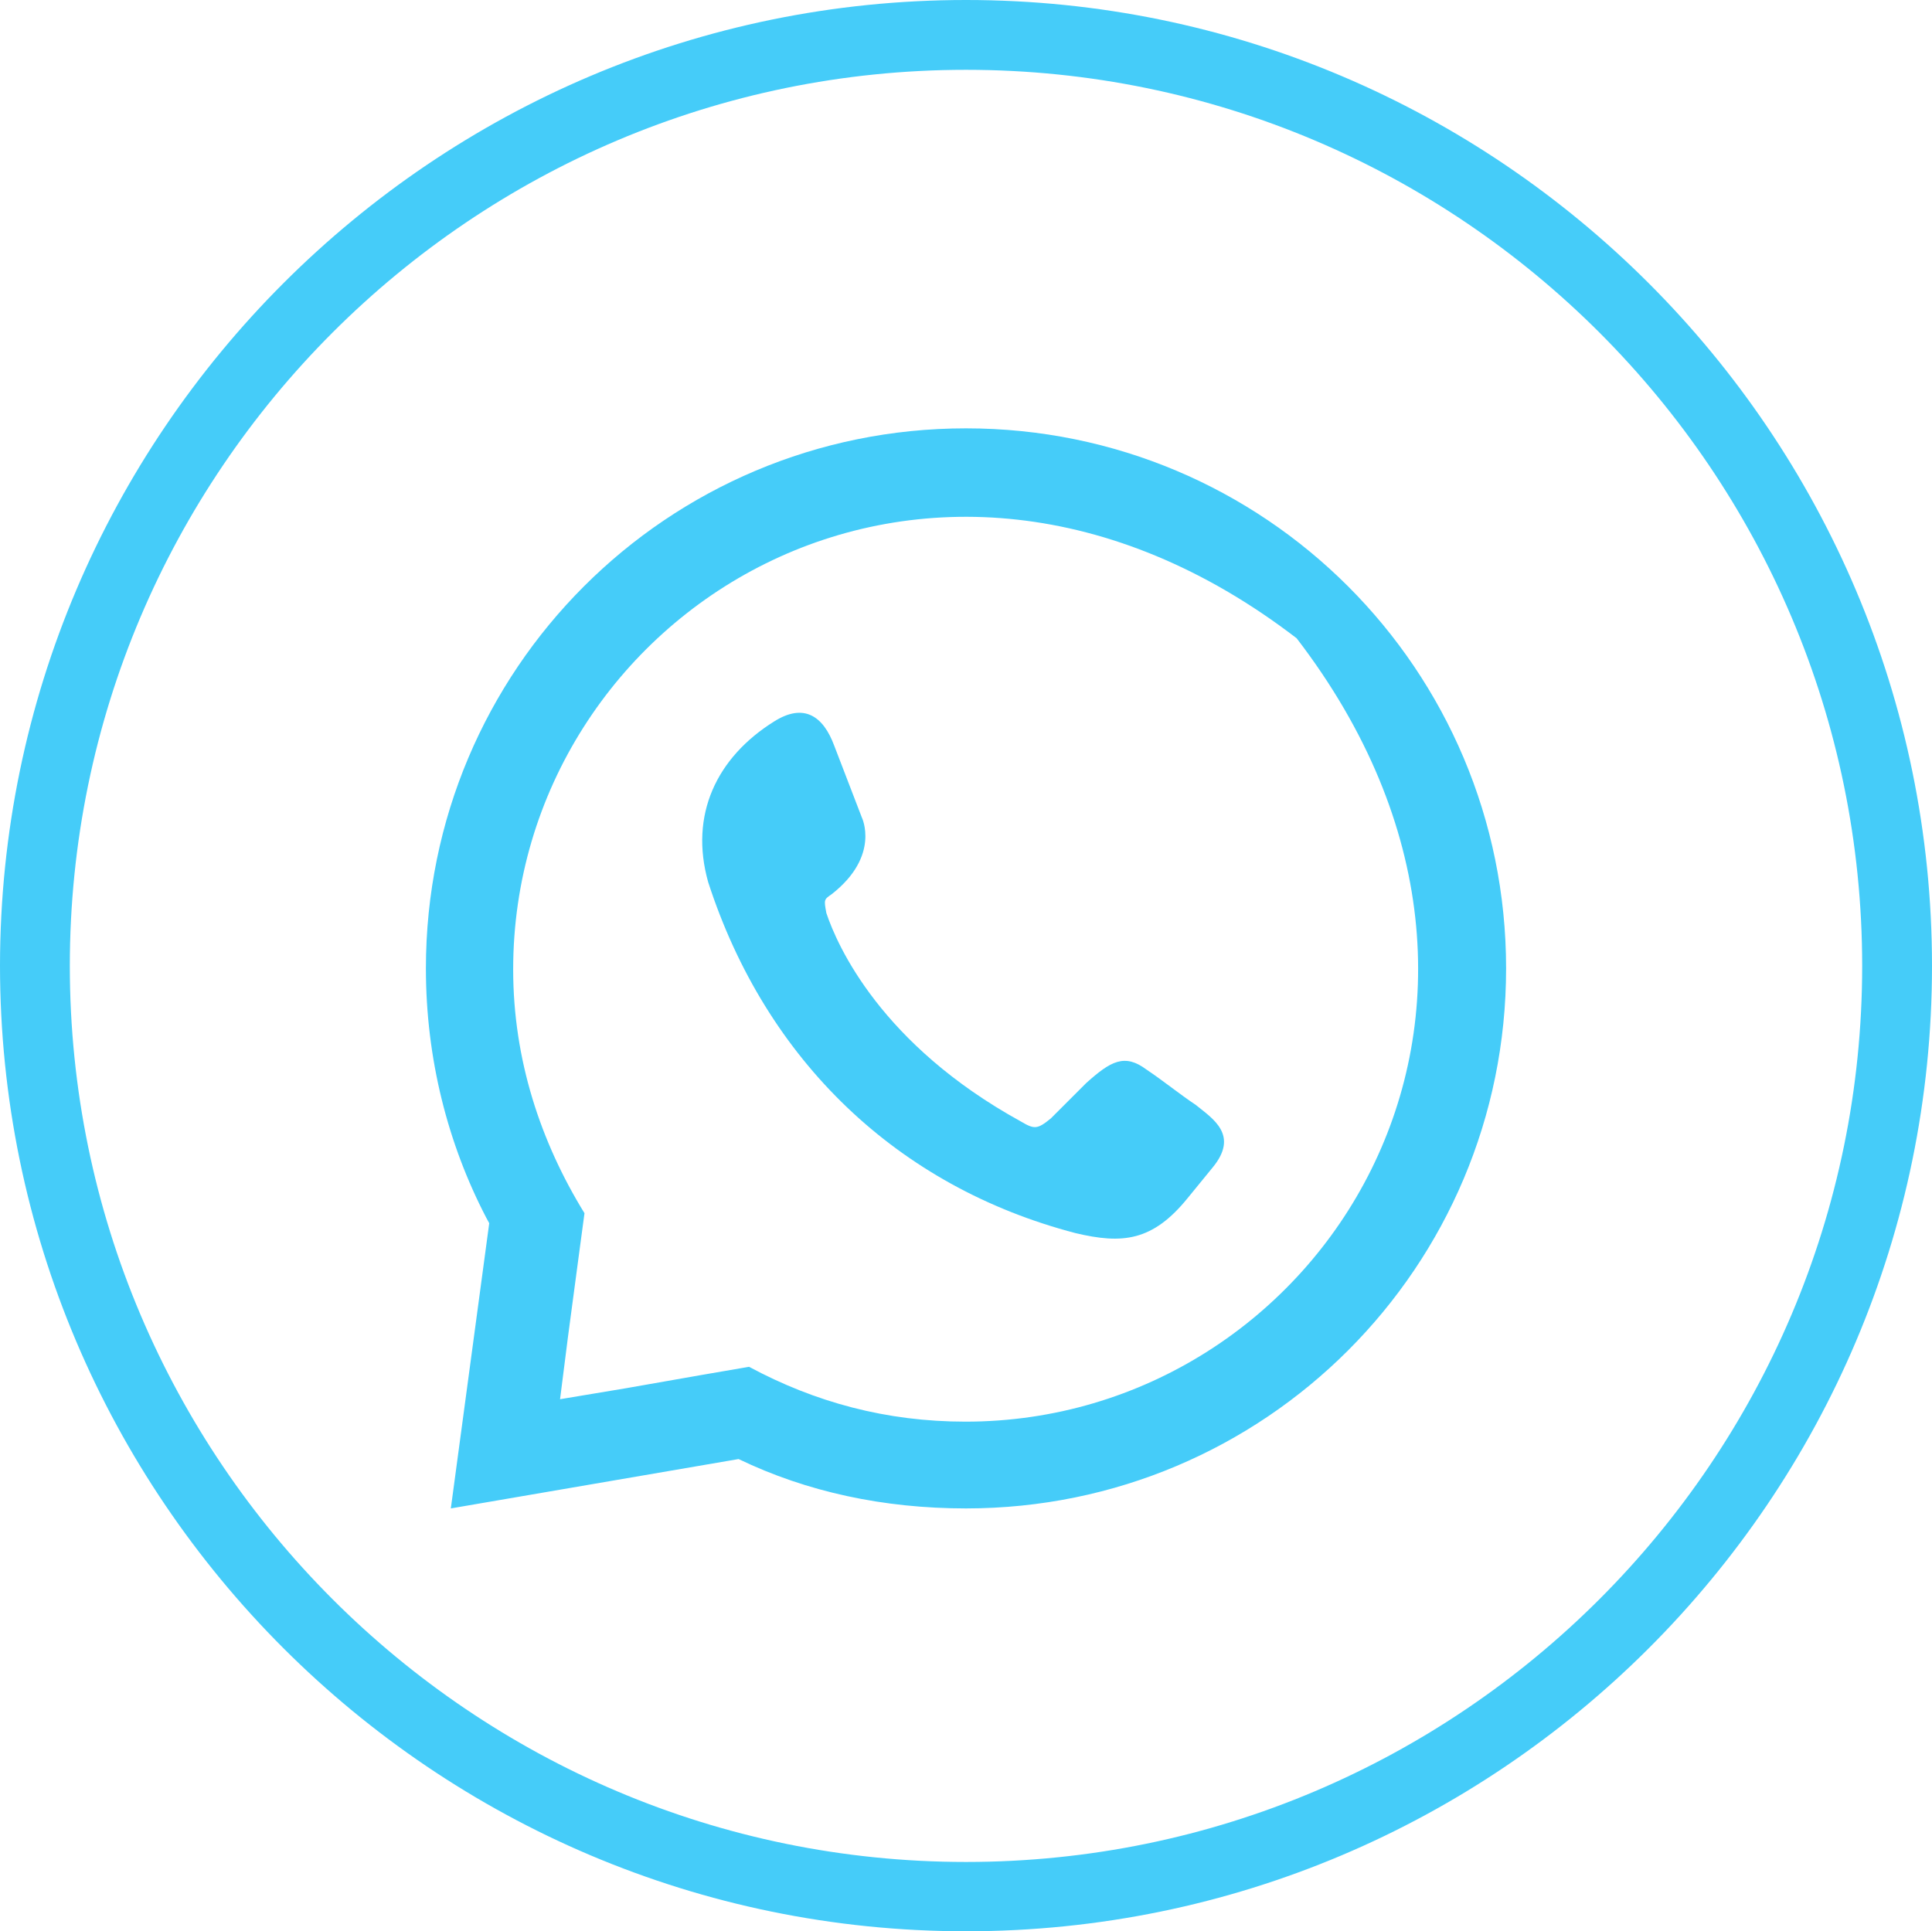 <?xml version="1.0" encoding="UTF-8"?> <svg xmlns="http://www.w3.org/2000/svg" xmlns:xlink="http://www.w3.org/1999/xlink" version="1.1" id="icons_design" x="0px" y="0px" viewBox="0 0 387.4 387.3" style="enable-background:new 0 0 387.4 387.3;" xml:space="preserve"> <style type="text/css"> .st0{fill:#45CCF9;} .st1{fill-rule:evenodd;clip-rule:evenodd;fill:#45CCF9;} </style> <g id="XMLID_100_"> <g id="XMLID_102_"> <path class="st0" d="M-266,387.3c-106.8,0-193.7-86.8-193.7-193.6S-372.8,0-266,0S-72.3,86.9-72.3,193.7 C-72.4,300.5-159.2,387.3-266,387.3z M-266,14c-99.1,0-179.7,80.6-179.7,179.7s80.6,179.7,179.7,179.7s179.7-80.6,179.7-179.7 C-86.4,94.6-167,14-266,14z"></path> </g> <g id="XMLID_101_"> <path class="st1" d="M-362.4,190.6c43.5-18.2,96-44.2,141.6-61.7c42.1-15.4,41.4-11.2,35,30.8c-4.9,33.6-10.5,67.3-16.1,100.9 c-2.1,16.1-10.5,24.5-28,14.7l-54.7-38.5c-7.7-6.3-5.6-11.2,0.7-17.5l50.5-47.7c13.3-13.3,7-18.2-8.4-7.7l-69.4,47 c-9.8,7-20.3,7-31.5,3.5l-23.8-8.4C-382,200.4-370.1,194.1-362.4,190.6L-362.4,190.6z"></path> </g> </g> <g id="XMLID_68_"> <g id="XMLID_73_"> <path class="st0" d="M193.7,387.3C86.9,387.3,0,300.4,0,193.6C0.1,86.9,86.9,0,193.7,0s193.7,86.9,193.7,193.7 C387.4,300.5,300.5,387.3,193.7,387.3z M193.7,14C94.6,14,14,94.6,14,193.7s80.6,179.7,179.7,179.7s179.7-80.6,179.7-179.7 C373.4,94.6,292.8,14,193.7,14z"></path> </g> <g id="XMLID_69_"> <path class="st1" d="M155.2,144.7c6-3.8,9.9-1.1,12.1,4.9l5.5,14.3c0,0,3.8,7.7-6,15.4c-1.6,1.1-1.6,1.1-1.1,3.8 c2.2,6.6,11,26.4,39,41.8c2.7,1.6,3.3,1.6,6-0.6c2.2-2.2,4.9-4.9,7.1-7.1c4.9-4.4,7.7-6,12.1-2.7c3.3,2.2,6.6,4.9,9.9,7.1 c3.3,2.7,8.8,6,3.3,12.6l-4.9,6c-7.1,8.8-13.2,9.3-22.5,7.1c-35.7-9.3-62.1-34.6-73.7-70.4C138.2,163.4,143.7,151.9,155.2,144.7 L155.2,144.7z M193.7,85.9c59.9,0,108.3,48.4,108.3,108.3s-48.4,108.3-108.3,108.3c-16.5,0-31.9-3.3-45.6-9.9l-57.7,9.9l7.7-57.2 l-0.6-1.1c-7.7-14.8-12.1-31.9-12.1-50C85.4,134.3,133.8,85.9,193.7,85.9L193.7,85.9z M125.5,278.4l15.4-2.7l9.3-1.6 c13.2,7.1,27.5,11,43.4,11c71.3,0,123.6-82.6,66.4-157.1c-74.5-57.2-157.1-4.9-157.1,66.4c0,18.1,5.5,34.6,14.3,48.9l-1.1,8.2 l-2.2,16.5l-1.6,12.6L125.5,278.4z"></path> </g> </g> </svg> 